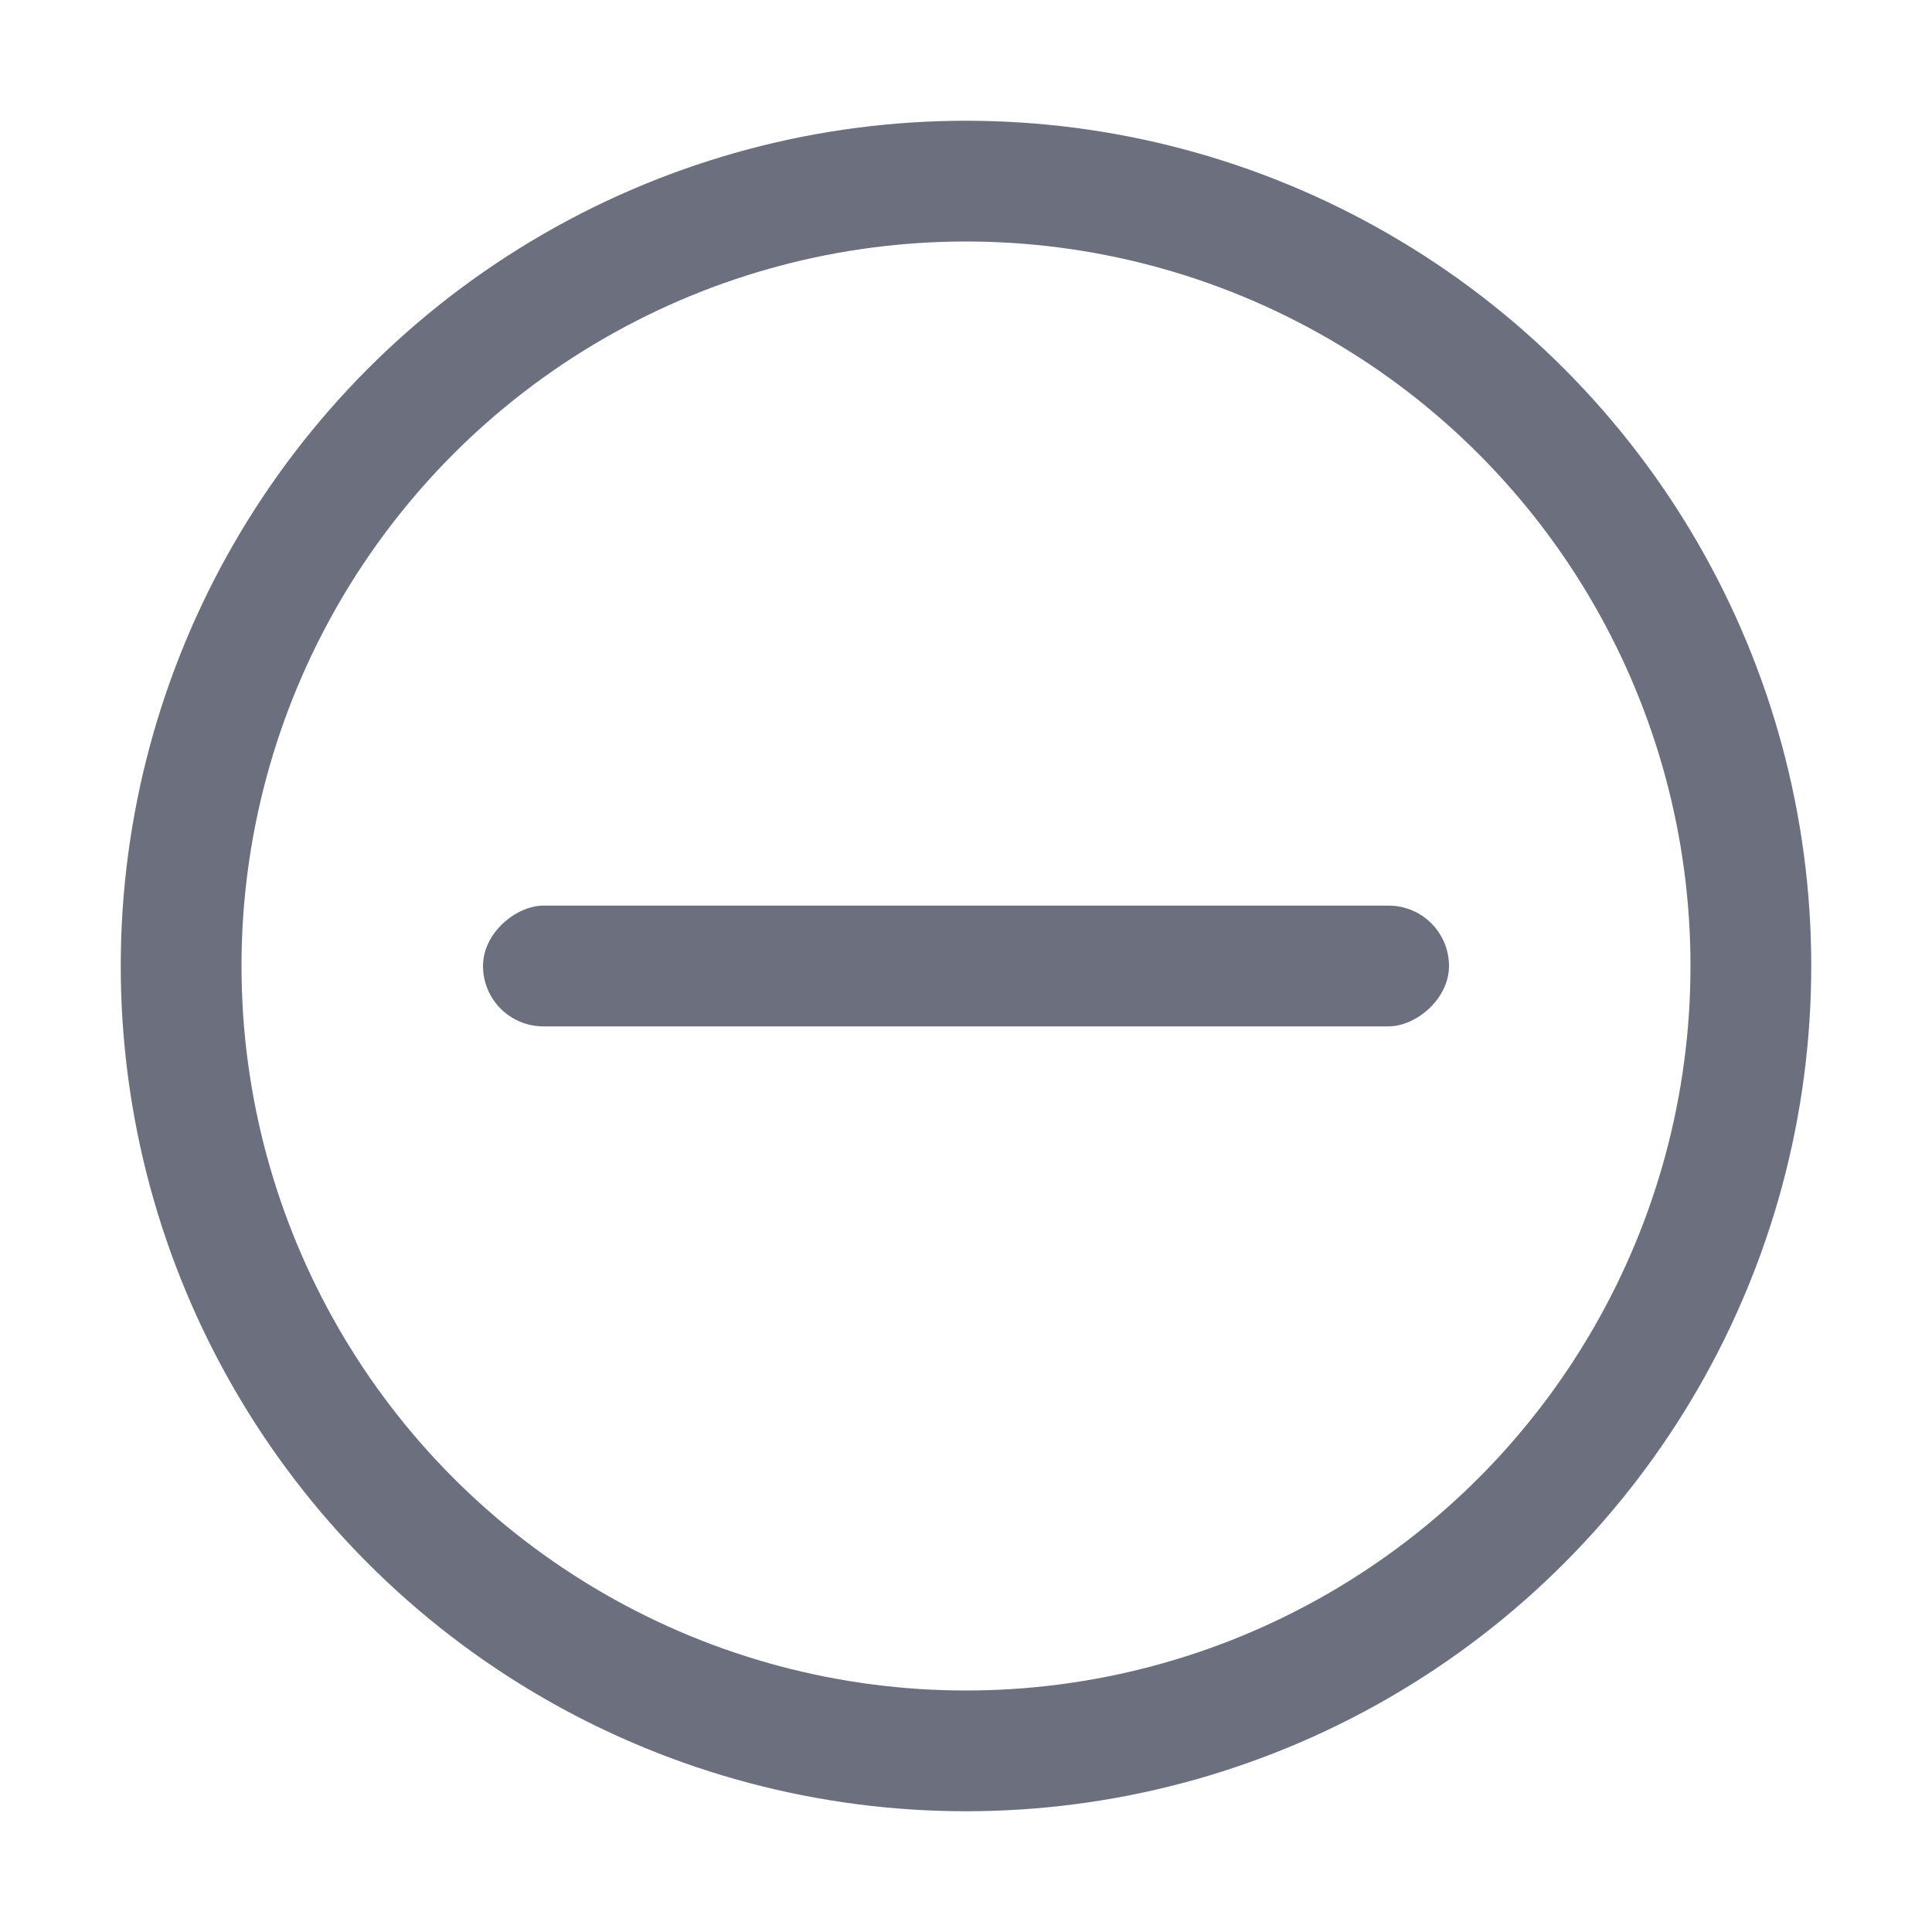 <!-- Copyright 2000-2022 JetBrains s.r.o. and contributors. Use of this source code is governed by the Apache 2.0 license. --> 
<svg width="16" height="16" viewBox="0 0 16 16" fill="none" xmlns="http://www.w3.org/2000/svg"> 
 <rect x="12" y="7.5" width="1" height="8" rx="0.5" transform="rotate(90 12 7.5)" fill="#6C707E" /> 
 <circle cx="8" cy="8" r="6.5" stroke="#6C707E" /> 
</svg>